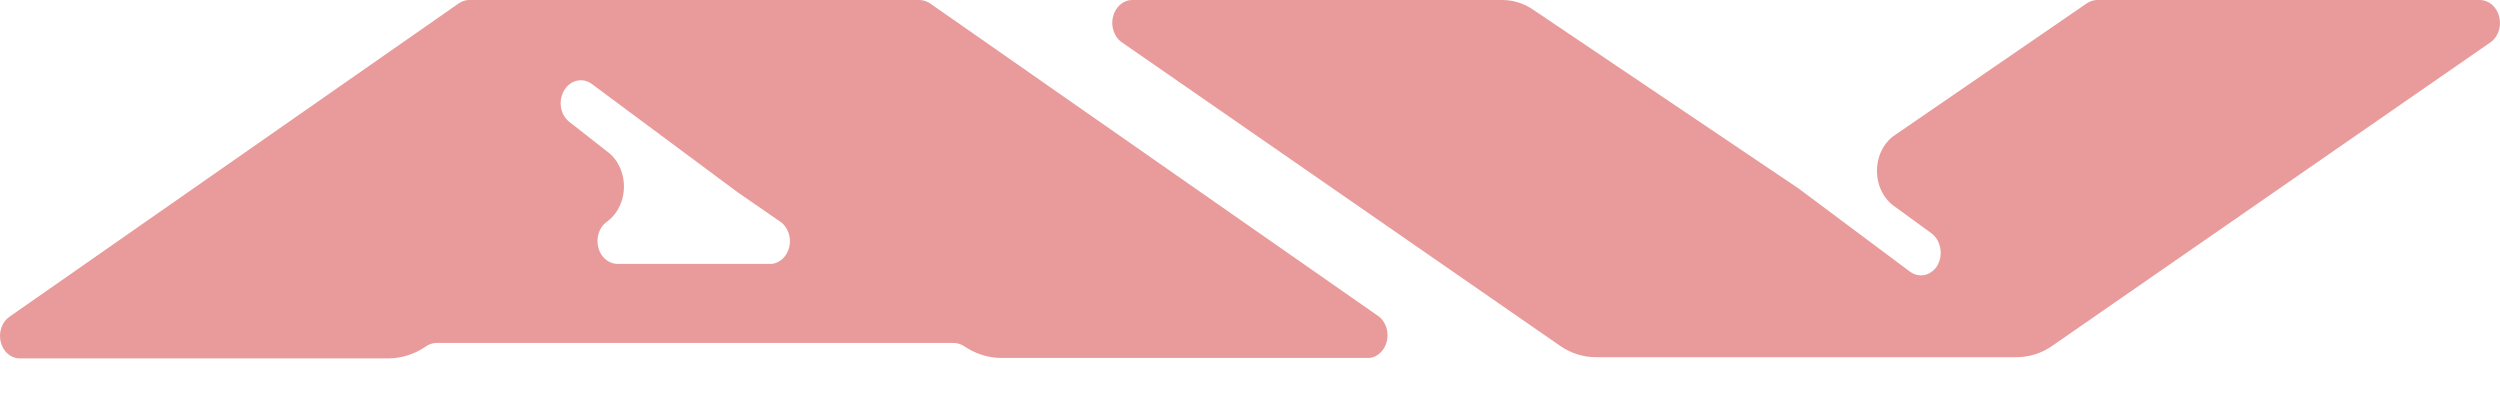 <svg width="38" height="6" viewBox="0 0 38 6" fill="none" xmlns="http://www.w3.org/2000/svg">
<path d="M20.965 4.815L14.136 0.051C14.087 0.018 14.031 0.001 13.975 0H7.128C7.073 0.001 7.02 0.019 6.973 0.051L0.143 4.815C0.087 4.854 0.044 4.912 0.021 4.981C-0.003 5.05 -0.006 5.126 0.011 5.198C0.029 5.269 0.066 5.333 0.118 5.378C0.17 5.423 0.233 5.447 0.298 5.448H5.911C6.107 5.445 6.299 5.384 6.467 5.27C6.518 5.232 6.578 5.212 6.639 5.213H14.497C14.554 5.214 14.609 5.232 14.658 5.264C14.826 5.378 15.018 5.439 15.214 5.441H20.821C20.882 5.433 20.939 5.404 20.985 5.358C21.032 5.312 21.065 5.252 21.081 5.184C21.096 5.116 21.093 5.045 21.073 4.979C21.052 4.913 21.015 4.856 20.965 4.815ZM11.735 4.011H9.373C9.31 4.008 9.248 3.982 9.198 3.937C9.148 3.892 9.112 3.83 9.094 3.761C9.076 3.691 9.078 3.617 9.099 3.548C9.12 3.479 9.16 3.42 9.212 3.379C9.295 3.323 9.364 3.243 9.411 3.148C9.459 3.052 9.484 2.944 9.484 2.834C9.484 2.725 9.459 2.617 9.411 2.521C9.364 2.426 9.295 2.346 9.212 2.29L8.656 1.854C8.622 1.828 8.593 1.794 8.57 1.755C8.548 1.716 8.533 1.671 8.526 1.625C8.519 1.579 8.521 1.531 8.531 1.486C8.541 1.44 8.559 1.397 8.584 1.36C8.63 1.29 8.697 1.243 8.772 1.226C8.847 1.21 8.925 1.226 8.99 1.272L11.213 2.923L11.874 3.379C11.925 3.419 11.965 3.476 11.987 3.542C12.009 3.609 12.013 3.681 11.998 3.75C11.982 3.819 11.949 3.881 11.902 3.927C11.855 3.974 11.797 4.003 11.735 4.011Z" fill="#E99B9B"/>
<path d="M37.698 0H31.88C31.823 0.001 31.767 0.018 31.719 0.051L28.807 2.05C28.722 2.106 28.652 2.185 28.604 2.281C28.555 2.377 28.53 2.486 28.53 2.597C28.53 2.708 28.555 2.817 28.604 2.913C28.652 3.009 28.722 3.089 28.807 3.145L29.362 3.549C29.397 3.576 29.426 3.61 29.449 3.65C29.471 3.69 29.486 3.734 29.494 3.781C29.501 3.827 29.5 3.875 29.491 3.921C29.482 3.967 29.464 4.011 29.44 4.049C29.394 4.118 29.326 4.165 29.251 4.18C29.176 4.195 29.099 4.178 29.034 4.131L27.34 2.866L23.311 0.152C23.17 0.054 23.009 0.002 22.844 0H17.198C17.134 0.003 17.073 0.029 17.023 0.074C16.973 0.119 16.936 0.181 16.918 0.251C16.901 0.32 16.902 0.395 16.924 0.463C16.945 0.532 16.984 0.591 17.037 0.633L23.705 5.251C23.872 5.369 24.065 5.43 24.261 5.429H30.646C30.842 5.431 31.035 5.37 31.202 5.251L37.87 0.633C37.923 0.59 37.963 0.53 37.984 0.46C38.005 0.391 38.005 0.315 37.986 0.245C37.967 0.175 37.929 0.113 37.877 0.069C37.825 0.025 37.763 0.001 37.698 0Z" fill="#E99B9B"/>
</svg>
